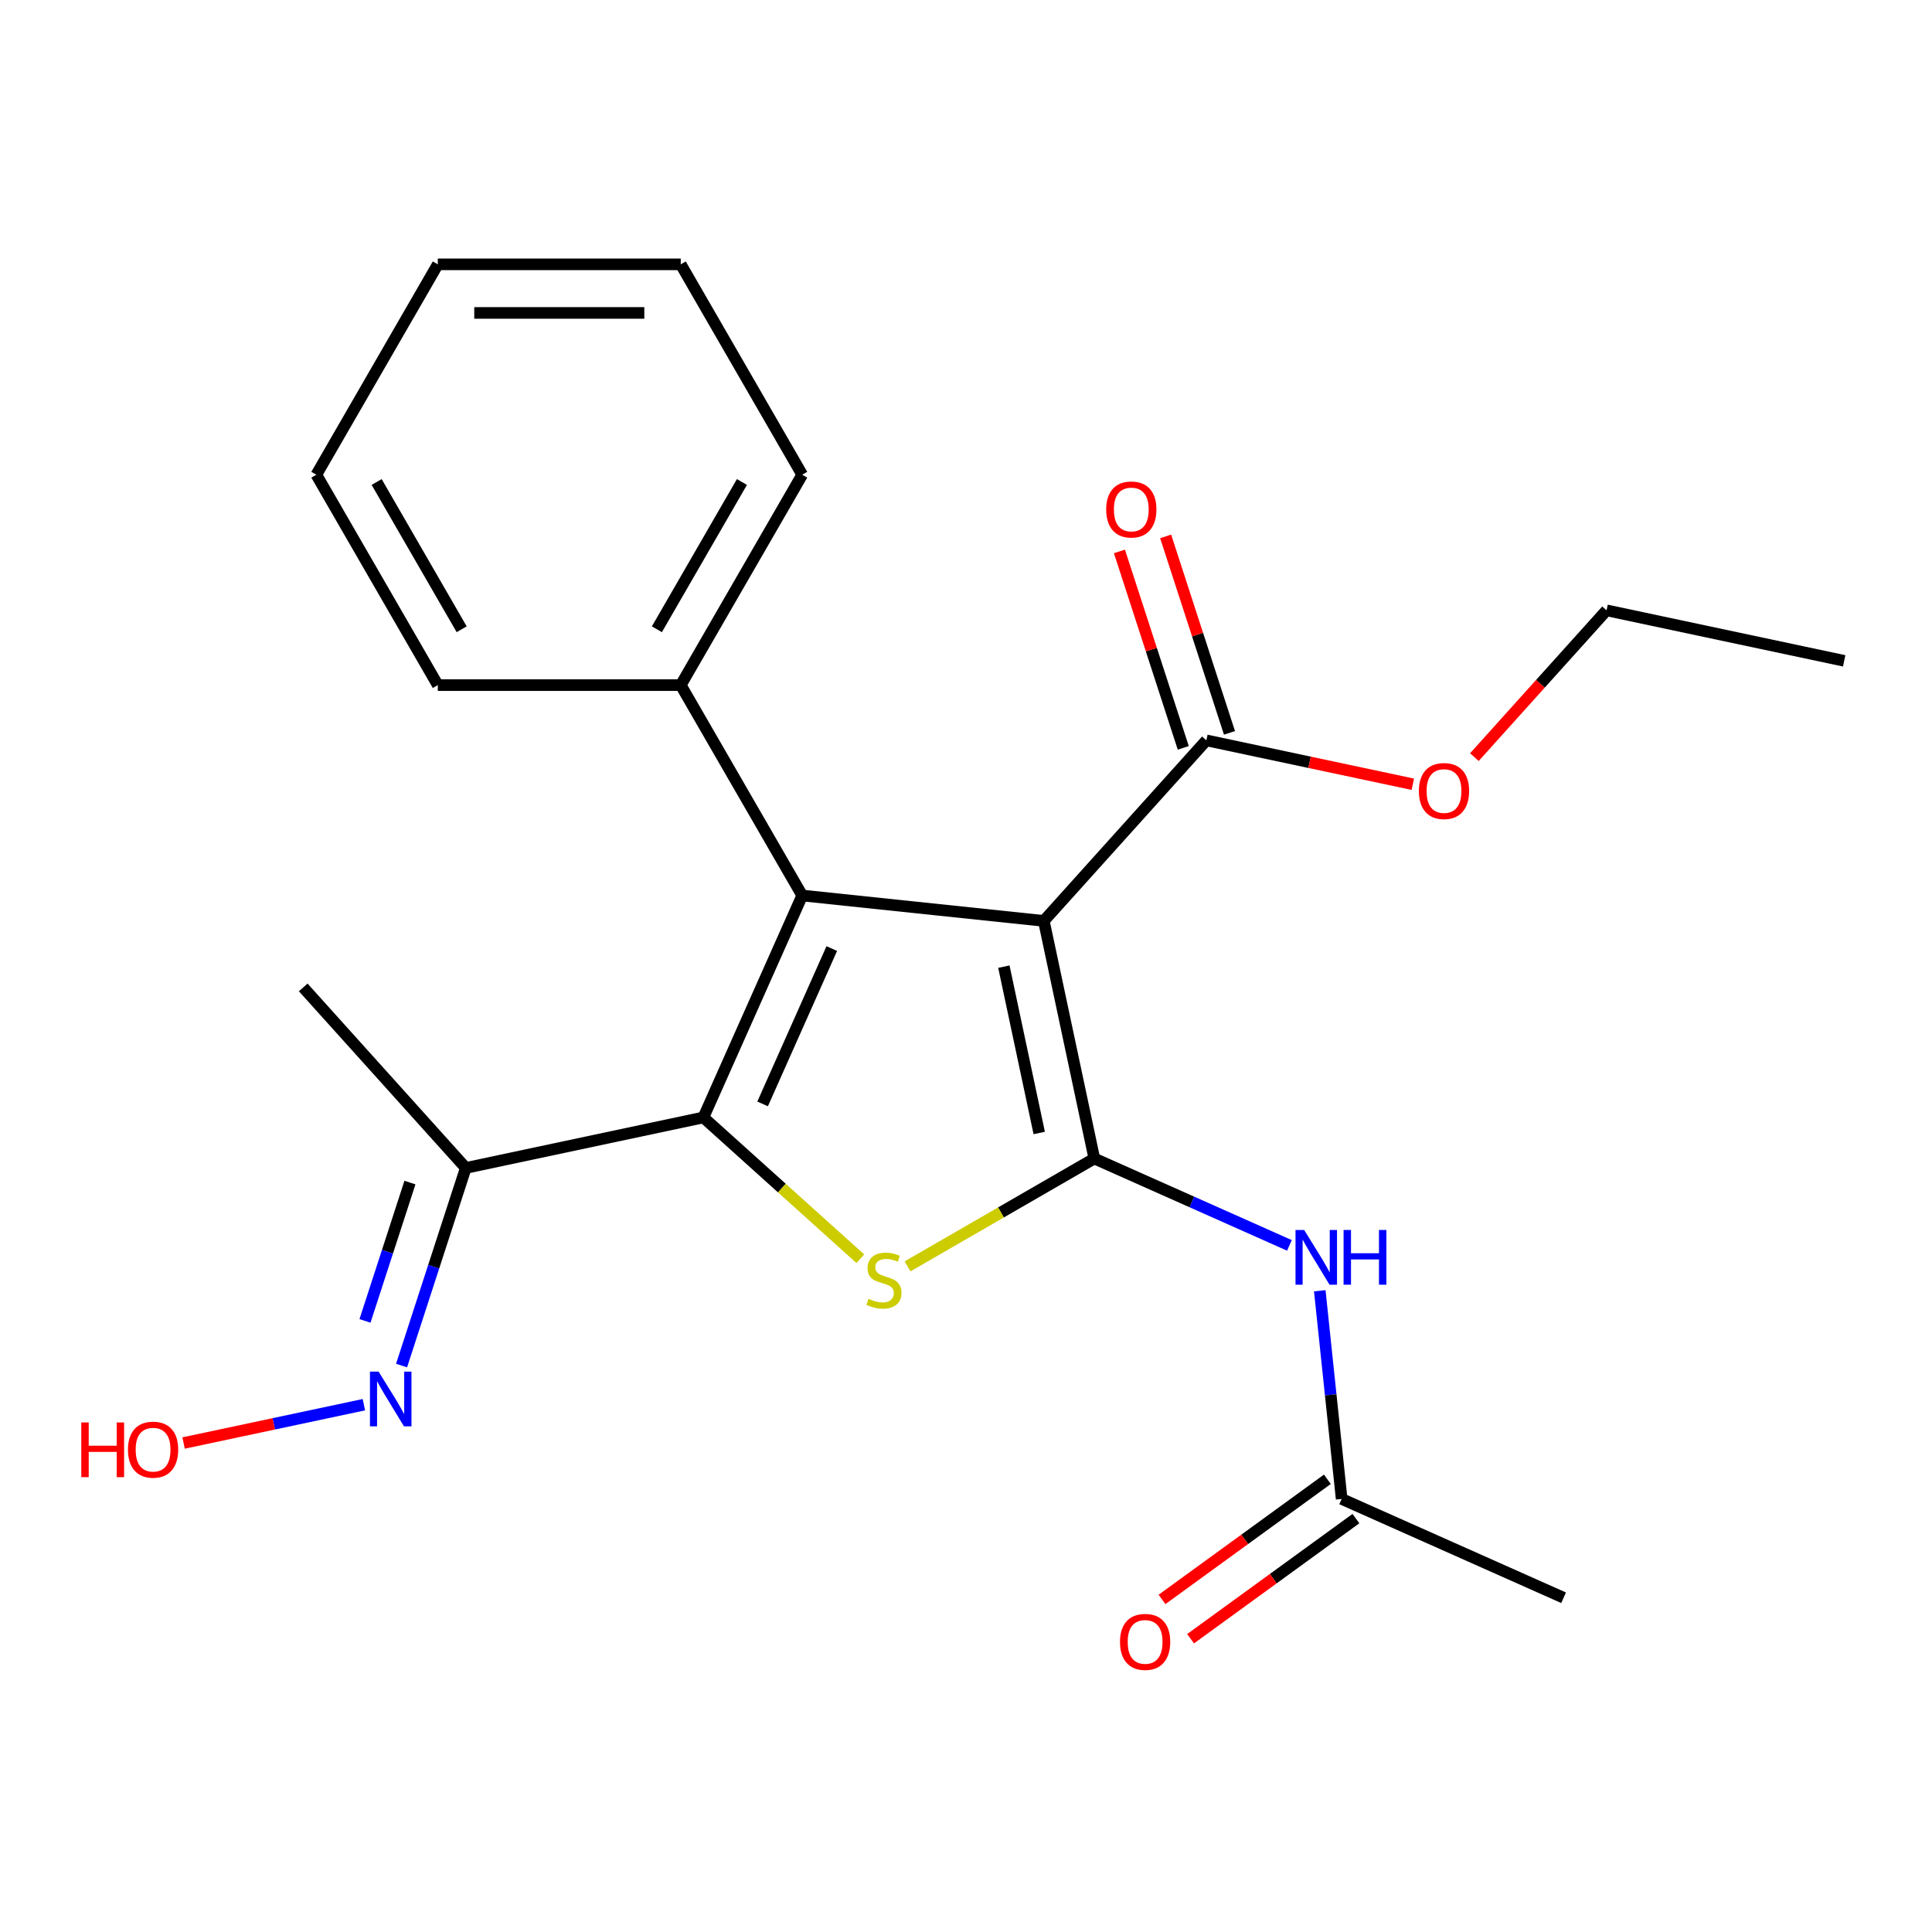 <?xml version='1.0' encoding='iso-8859-1'?>
<svg version='1.1' baseProfile='full'
              xmlns='http://www.w3.org/2000/svg'
                      xmlns:rdkit='http://www.rdkit.org/xml'
                      xmlns:xlink='http://www.w3.org/1999/xlink'
                  xml:space='preserve'
width='1000px' height='1000px' viewBox='0 0 1000 1000'>
<!-- END OF HEADER -->
<rect style='opacity:1.0;fill:#FFFFFF;stroke:none' width='1000' height='1000' x='0' y='0'> </rect>
<path class='bond-0' d='M 566.422,599.651 L 540.279,476.656' style='fill:none;fill-rule:evenodd;stroke:#000000;stroke-width:6px;stroke-linecap:butt;stroke-linejoin:miter;stroke-opacity:1' />
<path class='bond-0' d='M 537.902,586.431 L 519.602,500.334' style='fill:none;fill-rule:evenodd;stroke:#000000;stroke-width:6px;stroke-linecap:butt;stroke-linejoin:miter;stroke-opacity:1' />
<path class='bond-3' d='M 566.422,599.651 L 518.086,627.558' style='fill:none;fill-rule:evenodd;stroke:#000000;stroke-width:6px;stroke-linecap:butt;stroke-linejoin:miter;stroke-opacity:1' />
<path class='bond-3' d='M 518.086,627.558 L 469.75,655.465' style='fill:none;fill-rule:evenodd;stroke:#CCCC00;stroke-width:6px;stroke-linecap:butt;stroke-linejoin:miter;stroke-opacity:1' />
<path class='bond-4' d='M 566.422,599.651 L 616.917,622.133' style='fill:none;fill-rule:evenodd;stroke:#000000;stroke-width:6px;stroke-linecap:butt;stroke-linejoin:miter;stroke-opacity:1' />
<path class='bond-4' d='M 616.917,622.133 L 667.411,644.614' style='fill:none;fill-rule:evenodd;stroke:#0000FF;stroke-width:6px;stroke-linecap:butt;stroke-linejoin:miter;stroke-opacity:1' />
<path class='bond-2' d='M 540.279,476.656 L 415.225,463.513' style='fill:none;fill-rule:evenodd;stroke:#000000;stroke-width:6px;stroke-linecap:butt;stroke-linejoin:miter;stroke-opacity:1' />
<path class='bond-5' d='M 540.279,476.656 L 624.417,383.211' style='fill:none;fill-rule:evenodd;stroke:#000000;stroke-width:6px;stroke-linecap:butt;stroke-linejoin:miter;stroke-opacity:1' />
<path class='bond-1' d='M 364.081,578.384 L 404.692,614.95' style='fill:none;fill-rule:evenodd;stroke:#000000;stroke-width:6px;stroke-linecap:butt;stroke-linejoin:miter;stroke-opacity:1' />
<path class='bond-1' d='M 404.692,614.95 L 445.303,651.516' style='fill:none;fill-rule:evenodd;stroke:#CCCC00;stroke-width:6px;stroke-linecap:butt;stroke-linejoin:miter;stroke-opacity:1' />
<path class='bond-6' d='M 364.081,578.384 L 241.086,604.528' style='fill:none;fill-rule:evenodd;stroke:#000000;stroke-width:6px;stroke-linecap:butt;stroke-linejoin:miter;stroke-opacity:1' />
<path class='bond-23' d='M 364.081,578.384 L 415.225,463.513' style='fill:none;fill-rule:evenodd;stroke:#000000;stroke-width:6px;stroke-linecap:butt;stroke-linejoin:miter;stroke-opacity:1' />
<path class='bond-23' d='M 394.727,571.382 L 430.528,490.972' style='fill:none;fill-rule:evenodd;stroke:#000000;stroke-width:6px;stroke-linecap:butt;stroke-linejoin:miter;stroke-opacity:1' />
<path class='bond-8' d='M 415.225,463.513 L 352.354,354.616' style='fill:none;fill-rule:evenodd;stroke:#000000;stroke-width:6px;stroke-linecap:butt;stroke-linejoin:miter;stroke-opacity:1' />
<path class='bond-7' d='M 683.113,668.099 L 688.775,721.974' style='fill:none;fill-rule:evenodd;stroke:#0000FF;stroke-width:6px;stroke-linecap:butt;stroke-linejoin:miter;stroke-opacity:1' />
<path class='bond-7' d='M 688.775,721.974 L 694.438,775.849' style='fill:none;fill-rule:evenodd;stroke:#000000;stroke-width:6px;stroke-linecap:butt;stroke-linejoin:miter;stroke-opacity:1' />
<path class='bond-10' d='M 636.376,379.326 L 619.857,328.483' style='fill:none;fill-rule:evenodd;stroke:#000000;stroke-width:6px;stroke-linecap:butt;stroke-linejoin:miter;stroke-opacity:1' />
<path class='bond-10' d='M 619.857,328.483 L 603.337,277.641' style='fill:none;fill-rule:evenodd;stroke:#FF0000;stroke-width:6px;stroke-linecap:butt;stroke-linejoin:miter;stroke-opacity:1' />
<path class='bond-10' d='M 612.459,387.097 L 595.939,336.255' style='fill:none;fill-rule:evenodd;stroke:#000000;stroke-width:6px;stroke-linecap:butt;stroke-linejoin:miter;stroke-opacity:1' />
<path class='bond-10' d='M 595.939,336.255 L 579.419,285.412' style='fill:none;fill-rule:evenodd;stroke:#FF0000;stroke-width:6px;stroke-linecap:butt;stroke-linejoin:miter;stroke-opacity:1' />
<path class='bond-12' d='M 624.417,383.211 L 677.843,394.567' style='fill:none;fill-rule:evenodd;stroke:#000000;stroke-width:6px;stroke-linecap:butt;stroke-linejoin:miter;stroke-opacity:1' />
<path class='bond-12' d='M 677.843,394.567 L 731.269,405.923' style='fill:none;fill-rule:evenodd;stroke:#FF0000;stroke-width:6px;stroke-linecap:butt;stroke-linejoin:miter;stroke-opacity:1' />
<path class='bond-9' d='M 241.086,604.528 L 224.469,655.67' style='fill:none;fill-rule:evenodd;stroke:#000000;stroke-width:6px;stroke-linecap:butt;stroke-linejoin:miter;stroke-opacity:1' />
<path class='bond-9' d='M 224.469,655.67 L 207.852,706.812' style='fill:none;fill-rule:evenodd;stroke:#0000FF;stroke-width:6px;stroke-linecap:butt;stroke-linejoin:miter;stroke-opacity:1' />
<path class='bond-9' d='M 212.183,612.099 L 200.551,647.899' style='fill:none;fill-rule:evenodd;stroke:#000000;stroke-width:6px;stroke-linecap:butt;stroke-linejoin:miter;stroke-opacity:1' />
<path class='bond-9' d='M 200.551,647.899 L 188.919,683.698' style='fill:none;fill-rule:evenodd;stroke:#0000FF;stroke-width:6px;stroke-linecap:butt;stroke-linejoin:miter;stroke-opacity:1' />
<path class='bond-14' d='M 241.086,604.528 L 156.948,511.083' style='fill:none;fill-rule:evenodd;stroke:#000000;stroke-width:6px;stroke-linecap:butt;stroke-linejoin:miter;stroke-opacity:1' />
<path class='bond-11' d='M 687.047,765.676 L 644.255,796.767' style='fill:none;fill-rule:evenodd;stroke:#000000;stroke-width:6px;stroke-linecap:butt;stroke-linejoin:miter;stroke-opacity:1' />
<path class='bond-11' d='M 644.255,796.767 L 601.462,827.857' style='fill:none;fill-rule:evenodd;stroke:#FF0000;stroke-width:6px;stroke-linecap:butt;stroke-linejoin:miter;stroke-opacity:1' />
<path class='bond-11' d='M 701.829,786.022 L 659.037,817.112' style='fill:none;fill-rule:evenodd;stroke:#000000;stroke-width:6px;stroke-linecap:butt;stroke-linejoin:miter;stroke-opacity:1' />
<path class='bond-11' d='M 659.037,817.112 L 616.244,848.203' style='fill:none;fill-rule:evenodd;stroke:#FF0000;stroke-width:6px;stroke-linecap:butt;stroke-linejoin:miter;stroke-opacity:1' />
<path class='bond-15' d='M 694.438,775.849 L 809.309,826.993' style='fill:none;fill-rule:evenodd;stroke:#000000;stroke-width:6px;stroke-linecap:butt;stroke-linejoin:miter;stroke-opacity:1' />
<path class='bond-16' d='M 352.354,354.616 L 415.225,245.72' style='fill:none;fill-rule:evenodd;stroke:#000000;stroke-width:6px;stroke-linecap:butt;stroke-linejoin:miter;stroke-opacity:1' />
<path class='bond-16' d='M 340.005,325.708 L 384.015,249.48' style='fill:none;fill-rule:evenodd;stroke:#000000;stroke-width:6px;stroke-linecap:butt;stroke-linejoin:miter;stroke-opacity:1' />
<path class='bond-17' d='M 352.354,354.616 L 226.611,354.616' style='fill:none;fill-rule:evenodd;stroke:#000000;stroke-width:6px;stroke-linecap:butt;stroke-linejoin:miter;stroke-opacity:1' />
<path class='bond-13' d='M 188.346,727.067 L 141.685,736.985' style='fill:none;fill-rule:evenodd;stroke:#0000FF;stroke-width:6px;stroke-linecap:butt;stroke-linejoin:miter;stroke-opacity:1' />
<path class='bond-13' d='M 141.685,736.985 L 95.023,746.903' style='fill:none;fill-rule:evenodd;stroke:#FF0000;stroke-width:6px;stroke-linecap:butt;stroke-linejoin:miter;stroke-opacity:1' />
<path class='bond-18' d='M 763.137,391.891 L 797.344,353.9' style='fill:none;fill-rule:evenodd;stroke:#FF0000;stroke-width:6px;stroke-linecap:butt;stroke-linejoin:miter;stroke-opacity:1' />
<path class='bond-18' d='M 797.344,353.9 L 831.551,315.91' style='fill:none;fill-rule:evenodd;stroke:#000000;stroke-width:6px;stroke-linecap:butt;stroke-linejoin:miter;stroke-opacity:1' />
<path class='bond-20' d='M 415.225,245.72 L 352.354,136.824' style='fill:none;fill-rule:evenodd;stroke:#000000;stroke-width:6px;stroke-linecap:butt;stroke-linejoin:miter;stroke-opacity:1' />
<path class='bond-21' d='M 226.611,354.616 L 163.74,245.72' style='fill:none;fill-rule:evenodd;stroke:#000000;stroke-width:6px;stroke-linecap:butt;stroke-linejoin:miter;stroke-opacity:1' />
<path class='bond-21' d='M 238.96,325.708 L 194.95,249.48' style='fill:none;fill-rule:evenodd;stroke:#000000;stroke-width:6px;stroke-linecap:butt;stroke-linejoin:miter;stroke-opacity:1' />
<path class='bond-19' d='M 831.551,315.91 L 954.545,342.053' style='fill:none;fill-rule:evenodd;stroke:#000000;stroke-width:6px;stroke-linecap:butt;stroke-linejoin:miter;stroke-opacity:1' />
<path class='bond-24' d='M 352.354,136.824 L 226.611,136.824' style='fill:none;fill-rule:evenodd;stroke:#000000;stroke-width:6px;stroke-linecap:butt;stroke-linejoin:miter;stroke-opacity:1' />
<path class='bond-24' d='M 333.493,161.972 L 245.473,161.972' style='fill:none;fill-rule:evenodd;stroke:#000000;stroke-width:6px;stroke-linecap:butt;stroke-linejoin:miter;stroke-opacity:1' />
<path class='bond-22' d='M 163.74,245.72 L 226.611,136.824' style='fill:none;fill-rule:evenodd;stroke:#000000;stroke-width:6px;stroke-linecap:butt;stroke-linejoin:miter;stroke-opacity:1' />
<path  class='atom-4' d='M 449.526 672.243
Q 449.846 672.363, 451.166 672.923
Q 452.486 673.483, 453.926 673.843
Q 455.406 674.163, 456.846 674.163
Q 459.526 674.163, 461.086 672.883
Q 462.646 671.563, 462.646 669.283
Q 462.646 667.723, 461.846 666.763
Q 461.086 665.803, 459.886 665.283
Q 458.686 664.763, 456.686 664.163
Q 454.166 663.403, 452.646 662.683
Q 451.166 661.963, 450.086 660.443
Q 449.046 658.923, 449.046 656.363
Q 449.046 652.803, 451.446 650.603
Q 453.886 648.403, 458.686 648.403
Q 461.966 648.403, 465.686 649.963
L 464.766 653.043
Q 461.366 651.643, 458.806 651.643
Q 456.046 651.643, 454.526 652.803
Q 453.006 653.923, 453.046 655.883
Q 453.046 657.403, 453.806 658.323
Q 454.606 659.243, 455.726 659.763
Q 456.886 660.283, 458.806 660.883
Q 461.366 661.683, 462.886 662.483
Q 464.406 663.283, 465.486 664.923
Q 466.606 666.523, 466.606 669.283
Q 466.606 673.203, 463.966 675.323
Q 461.366 677.403, 457.006 677.403
Q 454.486 677.403, 452.566 676.843
Q 450.686 676.323, 448.446 675.403
L 449.526 672.243
' fill='#CCCC00'/>
<path  class='atom-5' d='M 675.034 636.635
L 684.314 651.635
Q 685.234 653.115, 686.714 655.795
Q 688.194 658.475, 688.274 658.635
L 688.274 636.635
L 692.034 636.635
L 692.034 664.955
L 688.154 664.955
L 678.194 648.555
Q 677.034 646.635, 675.794 644.435
Q 674.594 642.235, 674.234 641.555
L 674.234 664.955
L 670.554 664.955
L 670.554 636.635
L 675.034 636.635
' fill='#0000FF'/>
<path  class='atom-5' d='M 695.434 636.635
L 699.274 636.635
L 699.274 648.675
L 713.754 648.675
L 713.754 636.635
L 717.594 636.635
L 717.594 664.955
L 713.754 664.955
L 713.754 651.875
L 699.274 651.875
L 699.274 664.955
L 695.434 664.955
L 695.434 636.635
' fill='#0000FF'/>
<path  class='atom-10' d='M 195.97 709.956
L 205.25 724.956
Q 206.17 726.436, 207.65 729.116
Q 209.13 731.796, 209.21 731.956
L 209.21 709.956
L 212.97 709.956
L 212.97 738.276
L 209.09 738.276
L 199.13 721.876
Q 197.97 719.956, 196.73 717.756
Q 195.53 715.556, 195.17 714.876
L 195.17 738.276
L 191.49 738.276
L 191.49 709.956
L 195.97 709.956
' fill='#0000FF'/>
<path  class='atom-11' d='M 572.561 263.703
Q 572.561 256.903, 575.921 253.103
Q 579.281 249.303, 585.561 249.303
Q 591.841 249.303, 595.201 253.103
Q 598.561 256.903, 598.561 263.703
Q 598.561 270.583, 595.161 274.503
Q 591.761 278.383, 585.561 278.383
Q 579.321 278.383, 575.921 274.503
Q 572.561 270.623, 572.561 263.703
M 585.561 275.183
Q 589.881 275.183, 592.201 272.303
Q 594.561 269.383, 594.561 263.703
Q 594.561 258.143, 592.201 255.343
Q 589.881 252.503, 585.561 252.503
Q 581.241 252.503, 578.881 255.303
Q 576.561 258.103, 576.561 263.703
Q 576.561 269.423, 578.881 272.303
Q 581.241 275.183, 585.561 275.183
' fill='#FF0000'/>
<path  class='atom-12' d='M 579.71 849.839
Q 579.71 843.039, 583.07 839.239
Q 586.43 835.439, 592.71 835.439
Q 598.99 835.439, 602.35 839.239
Q 605.71 843.039, 605.71 849.839
Q 605.71 856.719, 602.31 860.639
Q 598.91 864.519, 592.71 864.519
Q 586.47 864.519, 583.07 860.639
Q 579.71 856.759, 579.71 849.839
M 592.71 861.319
Q 597.03 861.319, 599.35 858.439
Q 601.71 855.519, 601.71 849.839
Q 601.71 844.279, 599.35 841.479
Q 597.03 838.639, 592.71 838.639
Q 588.39 838.639, 586.03 841.439
Q 583.71 844.239, 583.71 849.839
Q 583.71 855.559, 586.03 858.439
Q 588.39 861.319, 592.71 861.319
' fill='#FF0000'/>
<path  class='atom-13' d='M 734.412 409.435
Q 734.412 402.635, 737.772 398.835
Q 741.132 395.035, 747.412 395.035
Q 753.692 395.035, 757.052 398.835
Q 760.412 402.635, 760.412 409.435
Q 760.412 416.315, 757.012 420.235
Q 753.612 424.115, 747.412 424.115
Q 741.172 424.115, 737.772 420.235
Q 734.412 416.355, 734.412 409.435
M 747.412 420.915
Q 751.732 420.915, 754.052 418.035
Q 756.412 415.115, 756.412 409.435
Q 756.412 403.875, 754.052 401.075
Q 751.732 398.235, 747.412 398.235
Q 743.092 398.235, 740.732 401.035
Q 738.412 403.835, 738.412 409.435
Q 738.412 415.155, 740.732 418.035
Q 743.092 420.915, 747.412 420.915
' fill='#FF0000'/>
<path  class='atom-14' d='M 42.075 736.259
L 45.915 736.259
L 45.915 748.299
L 60.395 748.299
L 60.395 736.259
L 64.235 736.259
L 64.235 764.579
L 60.395 764.579
L 60.395 751.499
L 45.915 751.499
L 45.915 764.579
L 42.075 764.579
L 42.075 736.259
' fill='#FF0000'/>
<path  class='atom-14' d='M 66.235 750.339
Q 66.235 743.539, 69.595 739.739
Q 72.955 735.939, 79.235 735.939
Q 85.515 735.939, 88.875 739.739
Q 92.235 743.539, 92.235 750.339
Q 92.235 757.219, 88.835 761.139
Q 85.435 765.019, 79.235 765.019
Q 72.995 765.019, 69.595 761.139
Q 66.235 757.259, 66.235 750.339
M 79.235 761.819
Q 83.555 761.819, 85.875 758.939
Q 88.235 756.019, 88.235 750.339
Q 88.235 744.779, 85.875 741.979
Q 83.555 739.139, 79.235 739.139
Q 74.915 739.139, 72.555 741.939
Q 70.235 744.739, 70.235 750.339
Q 70.235 756.059, 72.555 758.939
Q 74.915 761.819, 79.235 761.819
' fill='#FF0000'/>
</svg>
